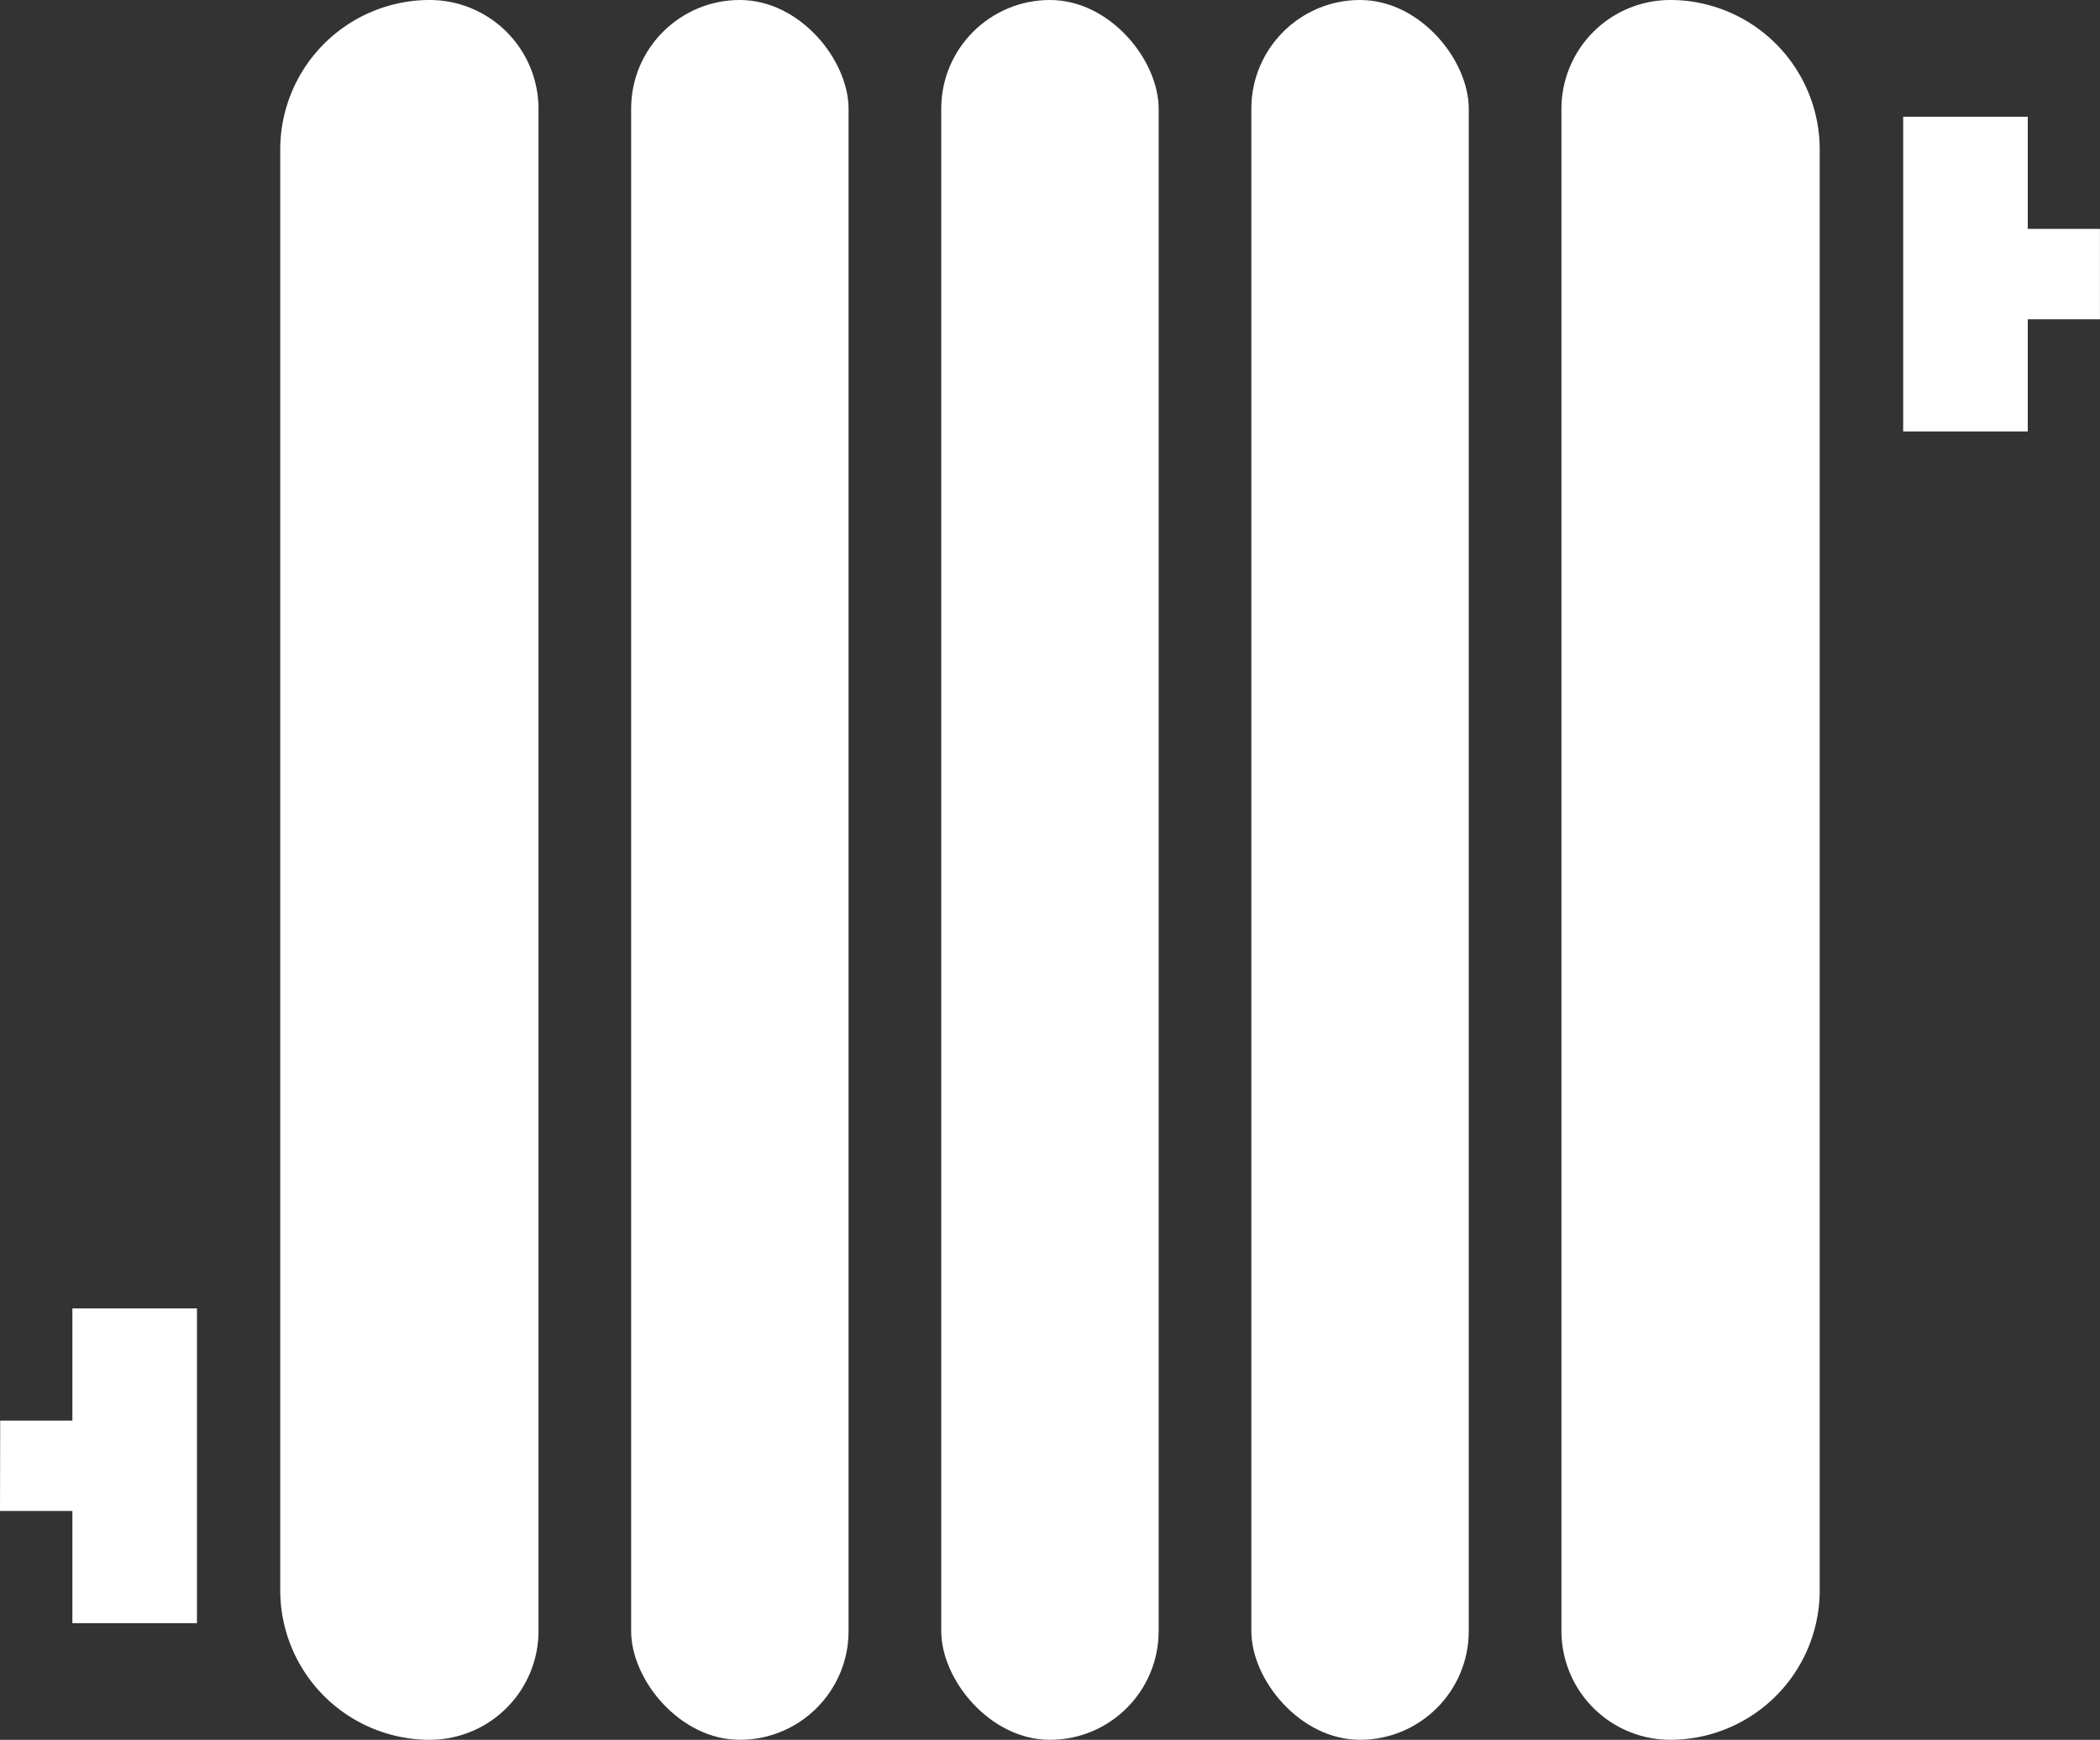 <svg xmlns="http://www.w3.org/2000/svg" width="42.413" height="35.148" viewBox="0 0 42.413 35.148">
  <rect x="0" y="0" width="42.413" height="35.148" fill="#333333" stroke="none"/>
  <g id="Gruppe_750" data-name="Gruppe 750" transform="translate(-247.138 343.295)">
    <rect id="Rechteck_467" data-name="Rechteck 467" width="4.391" height="35.148" rx="2.196" transform="translate(259.885 -343.295)" fill="#fff"/>
    <rect id="Rechteck_468" data-name="Rechteck 468" width="4.391" height="35.148" rx="2.196" transform="translate(266.148 -343.295)" fill="#fff"/>
    <rect id="Rechteck_469" data-name="Rechteck 469" width="4.391" height="35.148" rx="2.196" transform="translate(272.411 -343.295)" fill="#fff"/>
    <g id="Gruppe_748" data-name="Gruppe 748">
      <path id="Rechteck_470" data-name="Rechteck 470" d="M2.2,0h0A3.021,3.021,0,0,1,5.216,3.021V32.127A3.021,3.021,0,0,1,2.2,35.148h0a2.2,2.2,0,0,1-2.2-2.2V2.2A2.2,2.2,0,0,1,2.2,0Z" transform="translate(278.674 -343.295)" fill="#fff"/>
      <path id="Pfad_695" data-name="Pfad 695" d="M289.55-338.671h-1.458v-2.266h-2.516v6.358h2.516v-2.266h1.458Z" fill="#fff"/>
    </g>
    <g id="Gruppe_749" data-name="Gruppe 749">
      <path id="Rechteck_471" data-name="Rechteck 471" d="M2.2,0h0A3.021,3.021,0,0,1,5.216,3.021V32.127A3.021,3.021,0,0,1,2.2,35.148h0a2.2,2.2,0,0,1-2.2-2.2V2.2A2.2,2.2,0,0,1,2.2,0Z" transform="translate(258.014 -308.147) rotate(180)" fill="#fff"/>
      <path id="Pfad_696" data-name="Pfad 696" d="M247.138-312.77H248.6v2.266h2.516v-6.358H248.6v2.266h-1.458Z" fill="#fff"/>
    </g>
  </g>
</svg>
